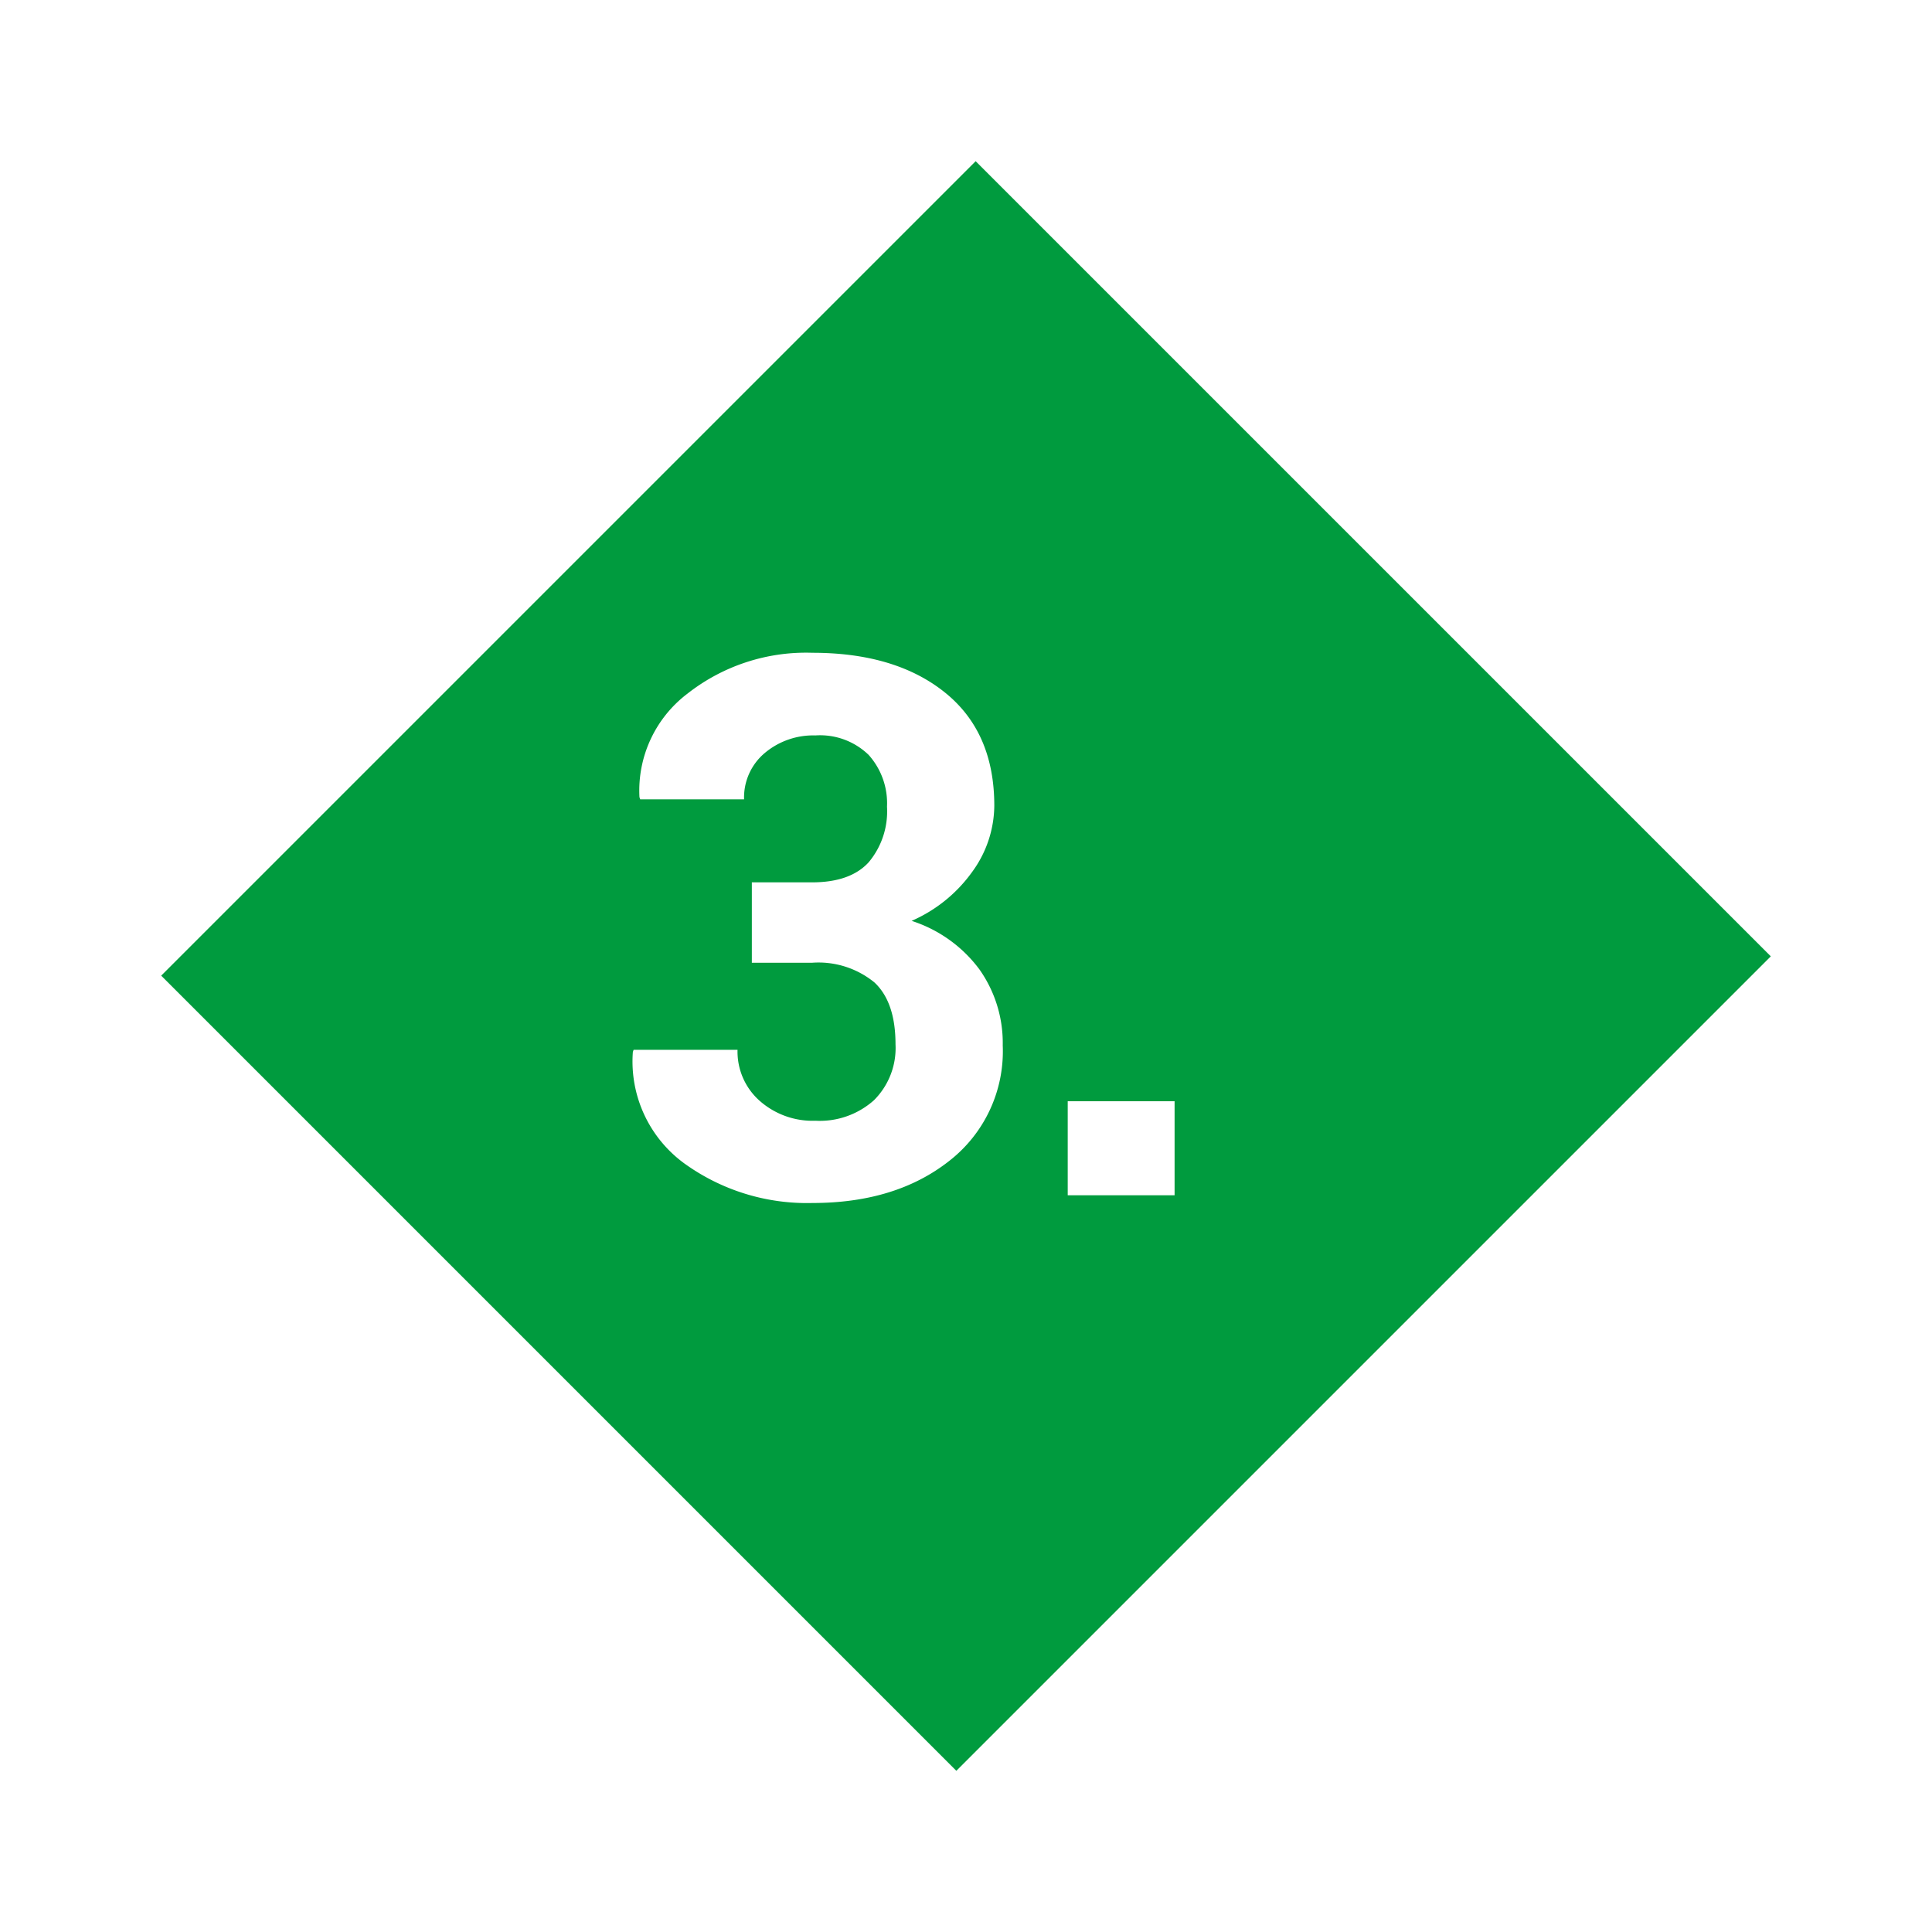 <svg xmlns="http://www.w3.org/2000/svg" xmlns:xlink="http://www.w3.org/1999/xlink" width="179.787" height="179.787" viewBox="0 0 179.787 179.787">
  <defs>
    <filter id="Pfad_7" x="0" y="0" width="179.787" height="179.787" filterUnits="userSpaceOnUse">
      <feOffset dx="6" dy="6" input="SourceAlpha"/>
      <feGaussianBlur stdDeviation="5" result="blur"/>
      <feFlood flood-opacity="0.161"/>
      <feComposite operator="in" in2="blur"/>
      <feComposite in="SourceGraphic"/>
    </filter>
  </defs>
  <g id="Element-3" transform="translate(-612.058 -2103.77)">
    <g transform="matrix(1, 0, 0, 1, 612.06, 2103.77)" filter="url(#Pfad_7)">
      <path id="Pfad_7-2" data-name="Pfad 7" d="M0,0H104.644V107.186H0Z" transform="translate(84.79 9) rotate(45)" fill="#009b3e"/>
    </g>
    <path id="_3." data-name="3." d="M13.022-29.121h5.605q3.555,0,5.264-1.863A7.374,7.374,0,0,0,25.6-36.162a6.736,6.736,0,0,0-1.709-4.819,6.489,6.489,0,0,0-4.956-1.812,7,7,0,0,0-4.717,1.641A5.4,5.4,0,0,0,12.3-36.846H2.632l-.068-.205a11.324,11.324,0,0,1,4.478-9.639,17.863,17.863,0,0,1,11.621-3.794q7.725,0,12.322,3.691t4.6,10.527A10.566,10.566,0,0,1,33.53-30.1a13.635,13.635,0,0,1-5.64,4.563A12.69,12.69,0,0,1,34.2-21.021a11.867,11.867,0,0,1,2.17,7.075A12.93,12.93,0,0,1,31.394-3.2Q26.421.718,18.662.718A19.487,19.487,0,0,1,6.75-2.957a11.737,11.737,0,0,1-4.8-10.374l.068-.205h9.673A6.115,6.115,0,0,0,13.74-8.8a7.432,7.432,0,0,0,5.2,1.863,7.557,7.557,0,0,0,5.452-1.914,6.853,6.853,0,0,0,2-5.2q0-3.931-1.965-5.759a8.22,8.22,0,0,0-5.793-1.829H13.022ZM52.363,0H42.417V-8.75h9.946Z" transform="translate(669 2215)" fill="#fff"/>
  </g>
</svg>
